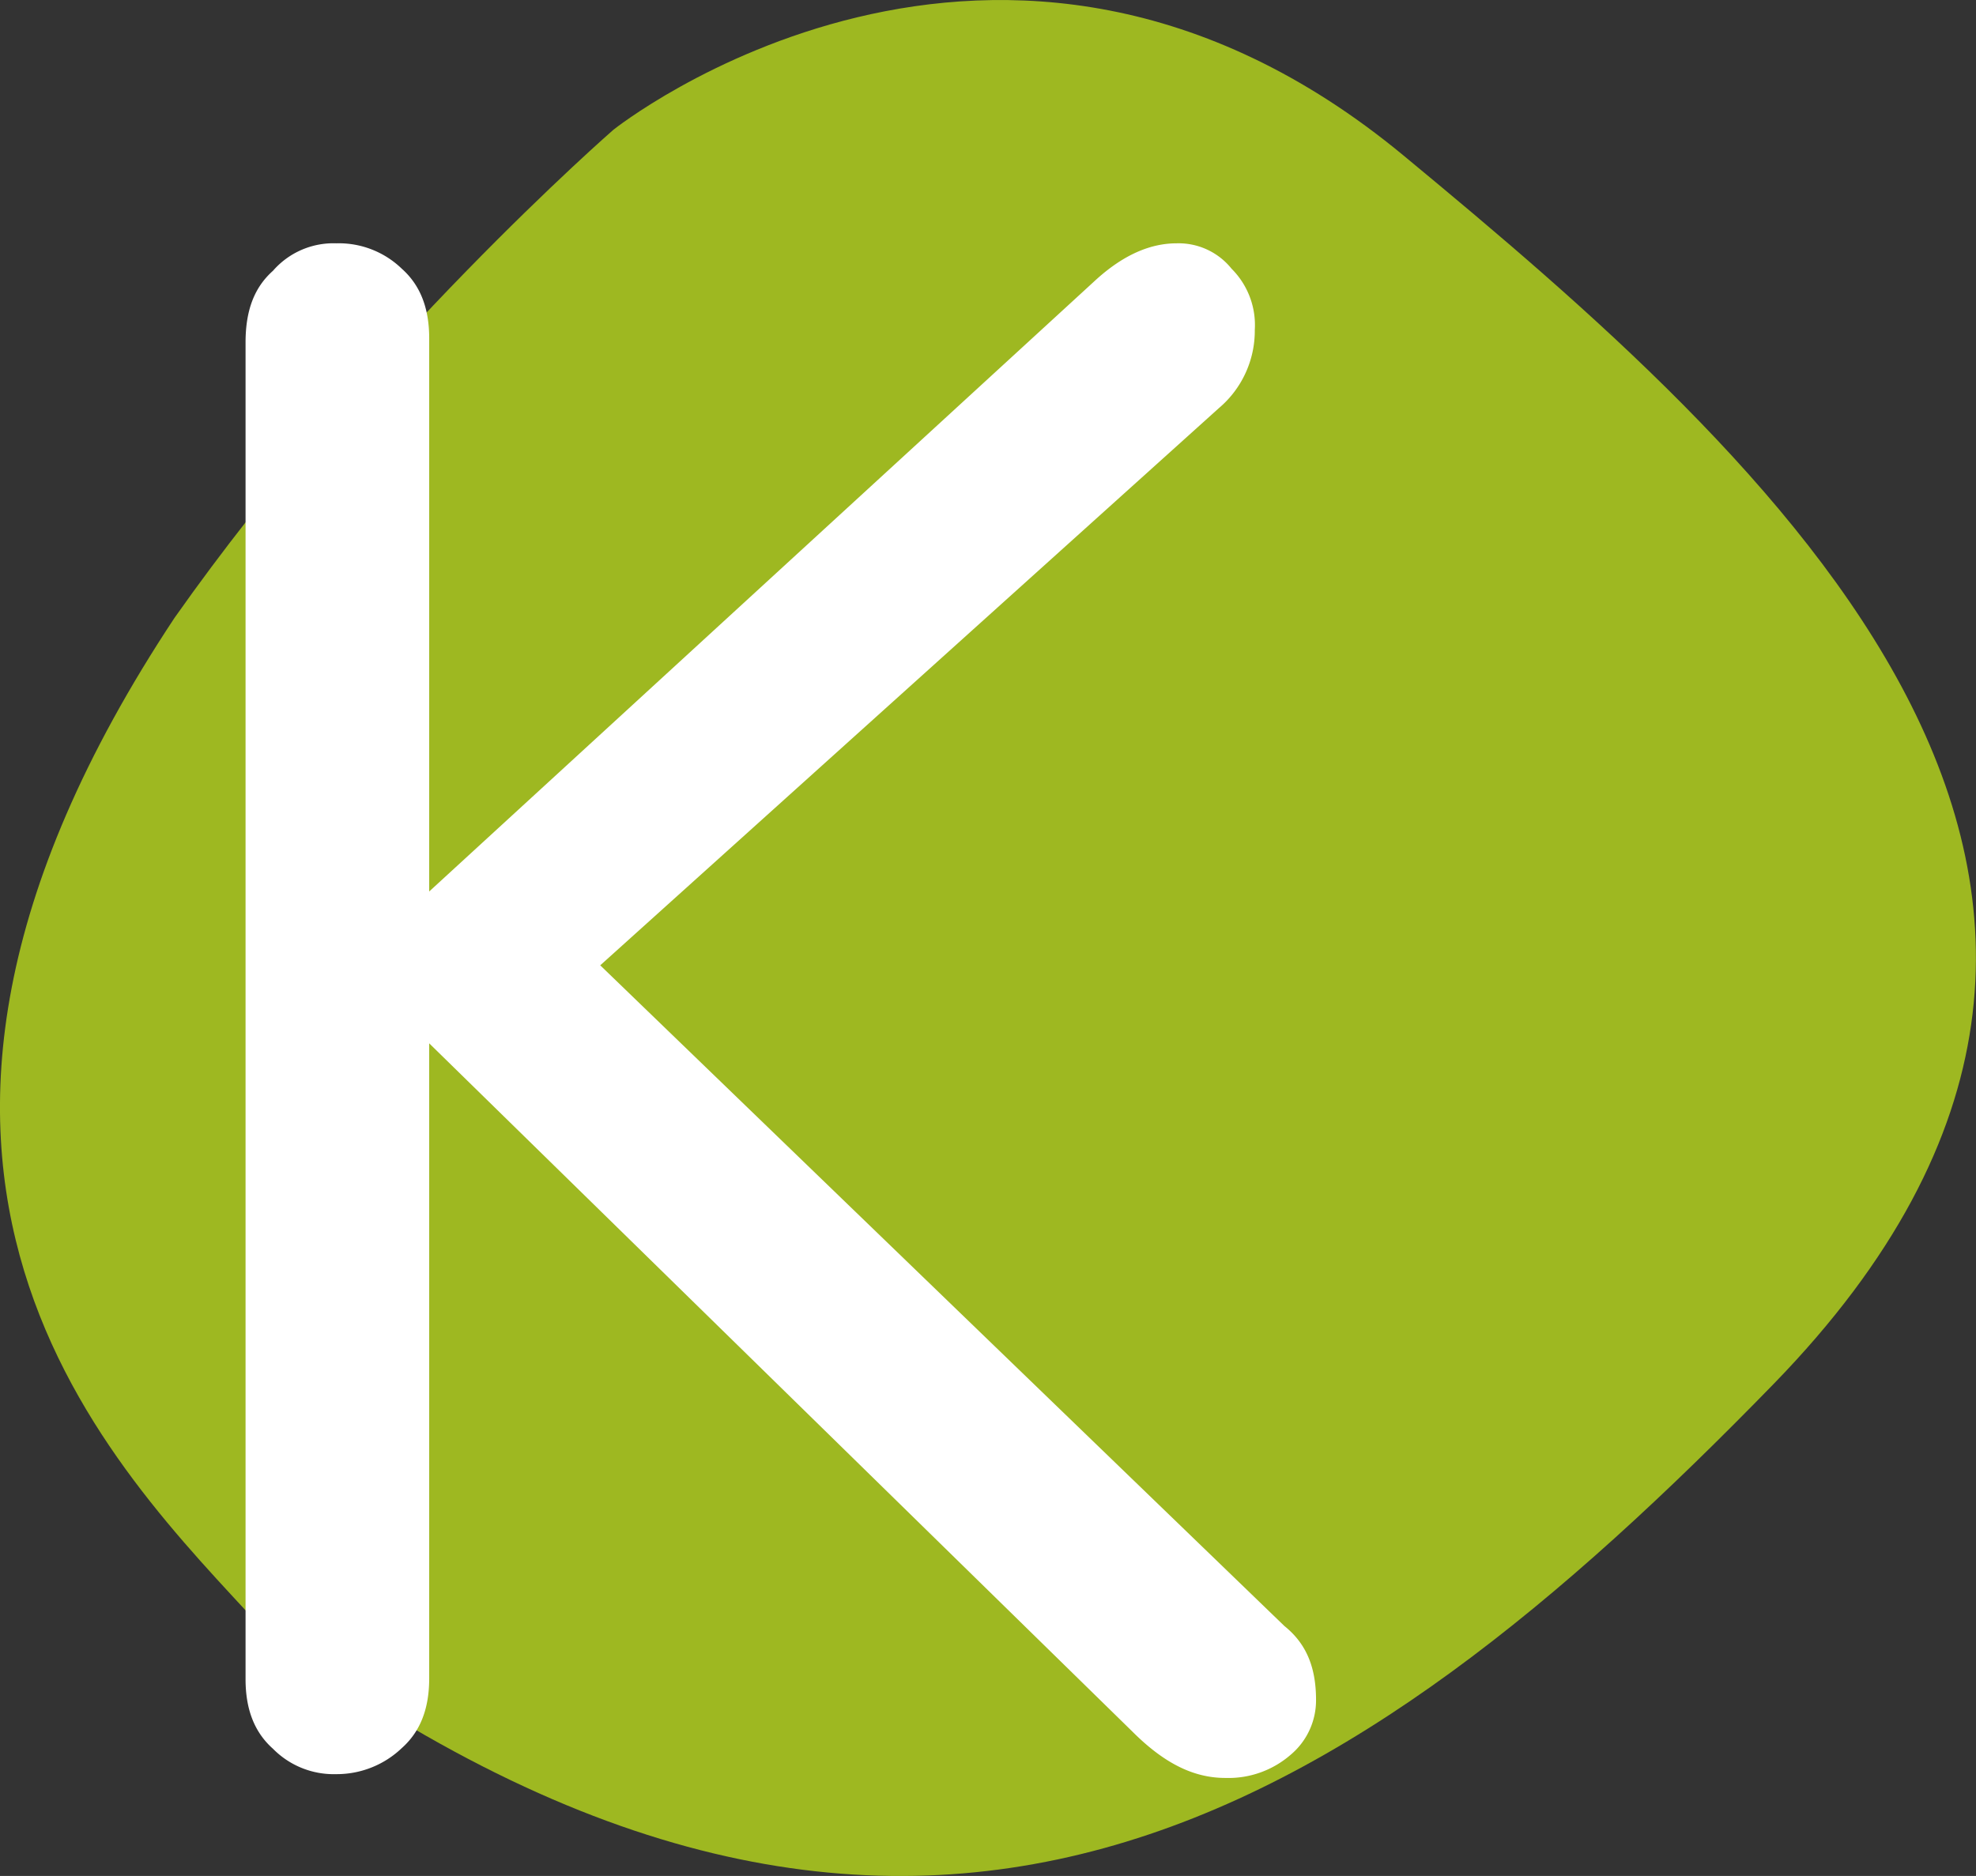 <?xml version="1.0" encoding="utf-8"?>
<svg xmlns="http://www.w3.org/2000/svg" viewBox="0 0 208.42 197.91">
  <rect x="0" y="0" width="208.42" height="197.91" fill="#333333" stroke="none"/>
  <defs>
    <style>.cls-1{fill:#9eb821;}.cls-2{fill:#fff;}</style>
  </defs>
  <title>Element 2</title>
  <g data-name="Ebene 2" id="Ebene_2">
    <g data-name="Layer 1" id="Layer_1">
      <path class="cls-1" d="M-.49,360.76C-39.38,419.49-7,450.2,8.76,467.37c68.52,50.59,115,19.87,159.43-25.8,51-52.44-.61-97.78-39.06-129.59-42.59-35.24-83.33-2.71-83.33-2.71S19.87,331.85-.49,360.76" transform="translate(18.9 -295.58)"/>
      <path class="cls-2" d="M7,331.72v141c0,3.12.89,5.57,2.89,7.35a9,9,0,0,0,6.68,2.68A9.94,9.94,0,0,0,23.48,480c2-1.78,2.89-4.23,2.89-7.35v-67l74.16,72.6c3.12,3.12,6.24,4.9,9.8,4.9a10,10,0,0,0,6.91-2.45,7.5,7.5,0,0,0,2.67-5.79c0-3.56-1.11-6-3.34-7.79L44.41,397.42l65.26-58.79a10.69,10.69,0,0,0,3.78-8.24,8.39,8.39,0,0,0-2.45-6.46,7.16,7.16,0,0,0-5.79-2.68c-2.67,0-5.57,1.12-8.68,4L26.37,389.63V331.28c0-3.12-.89-5.57-2.89-7.35a9.55,9.55,0,0,0-6.91-2.68,8.45,8.45,0,0,0-6.68,2.9c-2,1.78-2.89,4.23-2.89,7.57" transform="translate(18.9 -295.58)"/>
    </g>
  </g>
</svg>